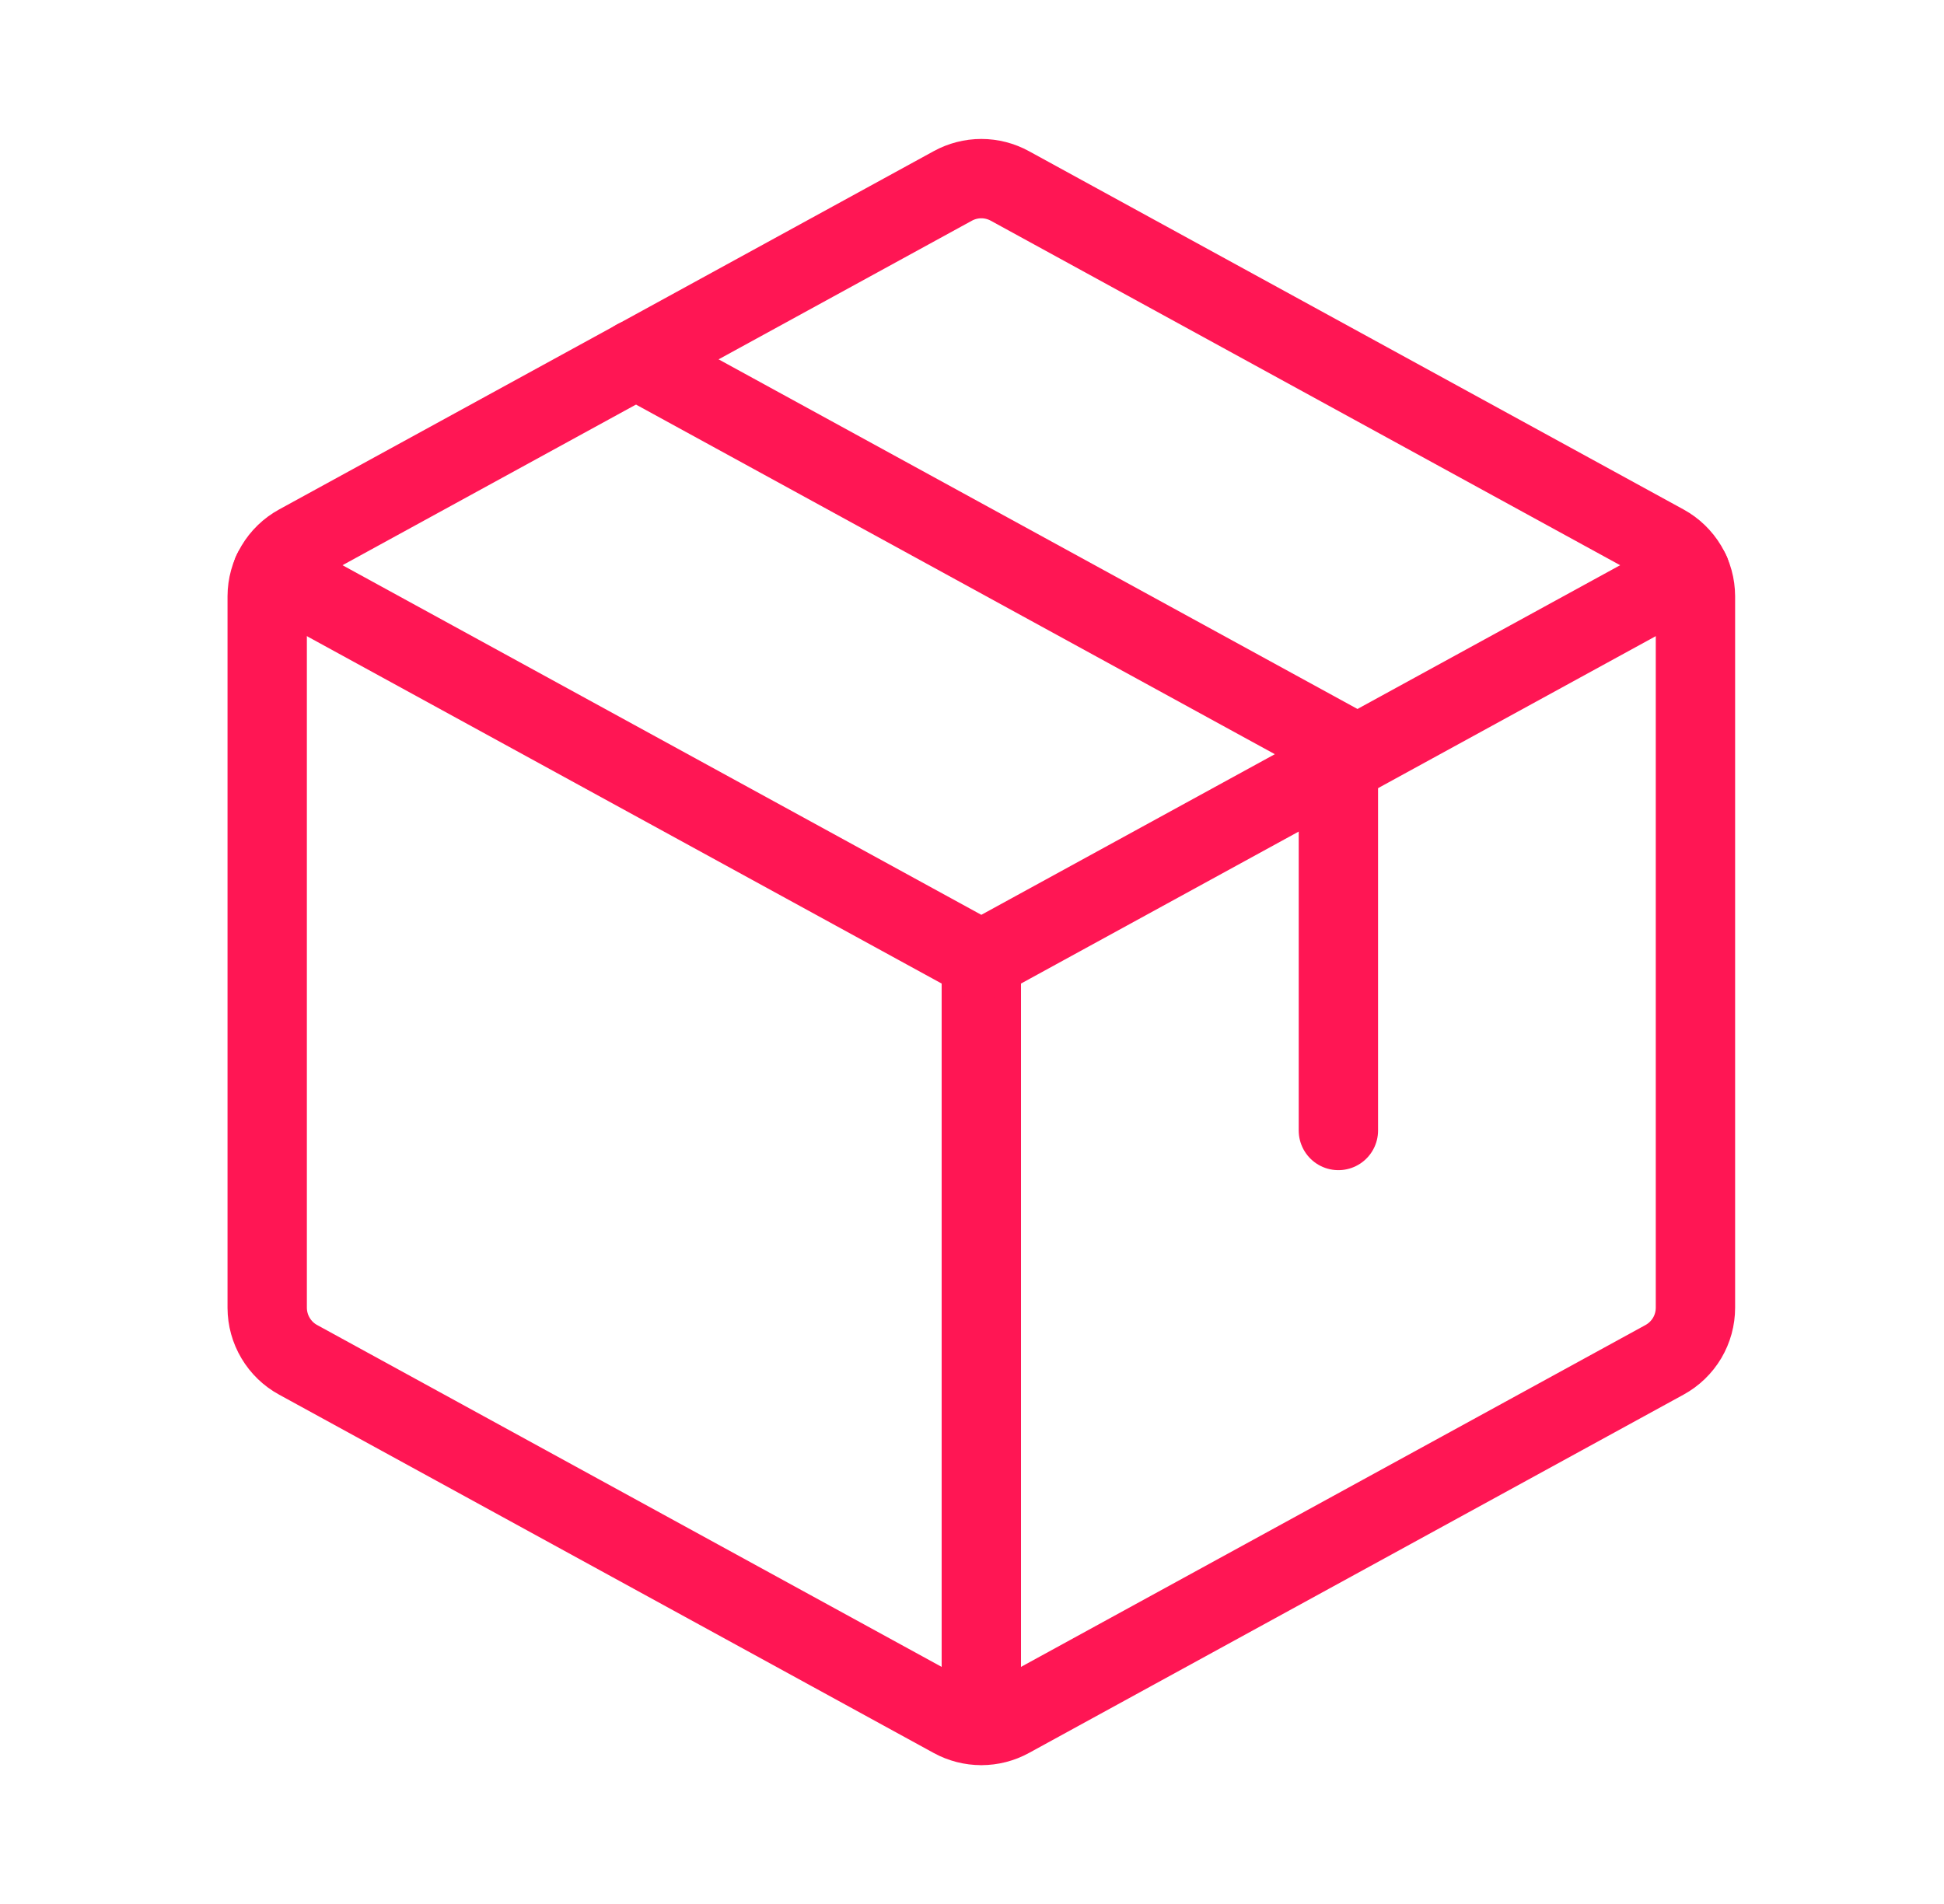 <svg xmlns="http://www.w3.org/2000/svg" fill="none" viewBox="0 0 49 48" height="48" width="49">
<g clip-path="url(#clip0_177_335)">
<path stroke-linejoin="round" stroke-linecap="round" stroke-width="2" stroke="#FF1654" d="M24.735 24.204V43.494"></path>
<path stroke-linejoin="round" stroke-linecap="round" stroke-width="2" stroke="#FF1654" d="M6.866 14.422L24.735 24.203L42.604 14.422"></path>
<path stroke-linejoin="round" stroke-linecap="round" stroke-width="2" stroke="#FF1654" d="M41.955 34.282L25.455 43.316C25.234 43.437 24.987 43.5 24.735 43.5C24.483 43.5 24.236 43.437 24.015 43.316L7.515 34.282C7.279 34.154 7.083 33.964 6.946 33.733C6.808 33.502 6.736 33.239 6.735 32.97V15.034C6.736 14.765 6.808 14.502 6.946 14.271C7.083 14.04 7.279 13.85 7.515 13.721L24.015 4.688C24.236 4.567 24.483 4.503 24.735 4.503C24.987 4.503 25.234 4.567 25.455 4.688L41.955 13.721C42.191 13.85 42.387 14.04 42.525 14.271C42.662 14.502 42.734 14.765 42.735 15.034V32.966C42.735 33.236 42.663 33.5 42.526 33.731C42.388 33.963 42.191 34.153 41.955 34.282Z"></path>
<path stroke-linejoin="round" stroke-linecap="round" stroke-width="2" stroke="#FF1654" d="M16.028 9.058L33.735 18.75V28.5"></path>
</g>
<defs>
<clipPath id="clip0_177_335">
<rect transform="translate(0.735)" fill="white" height="48" width="48"></rect>
</clipPath>
</defs>
</svg>
